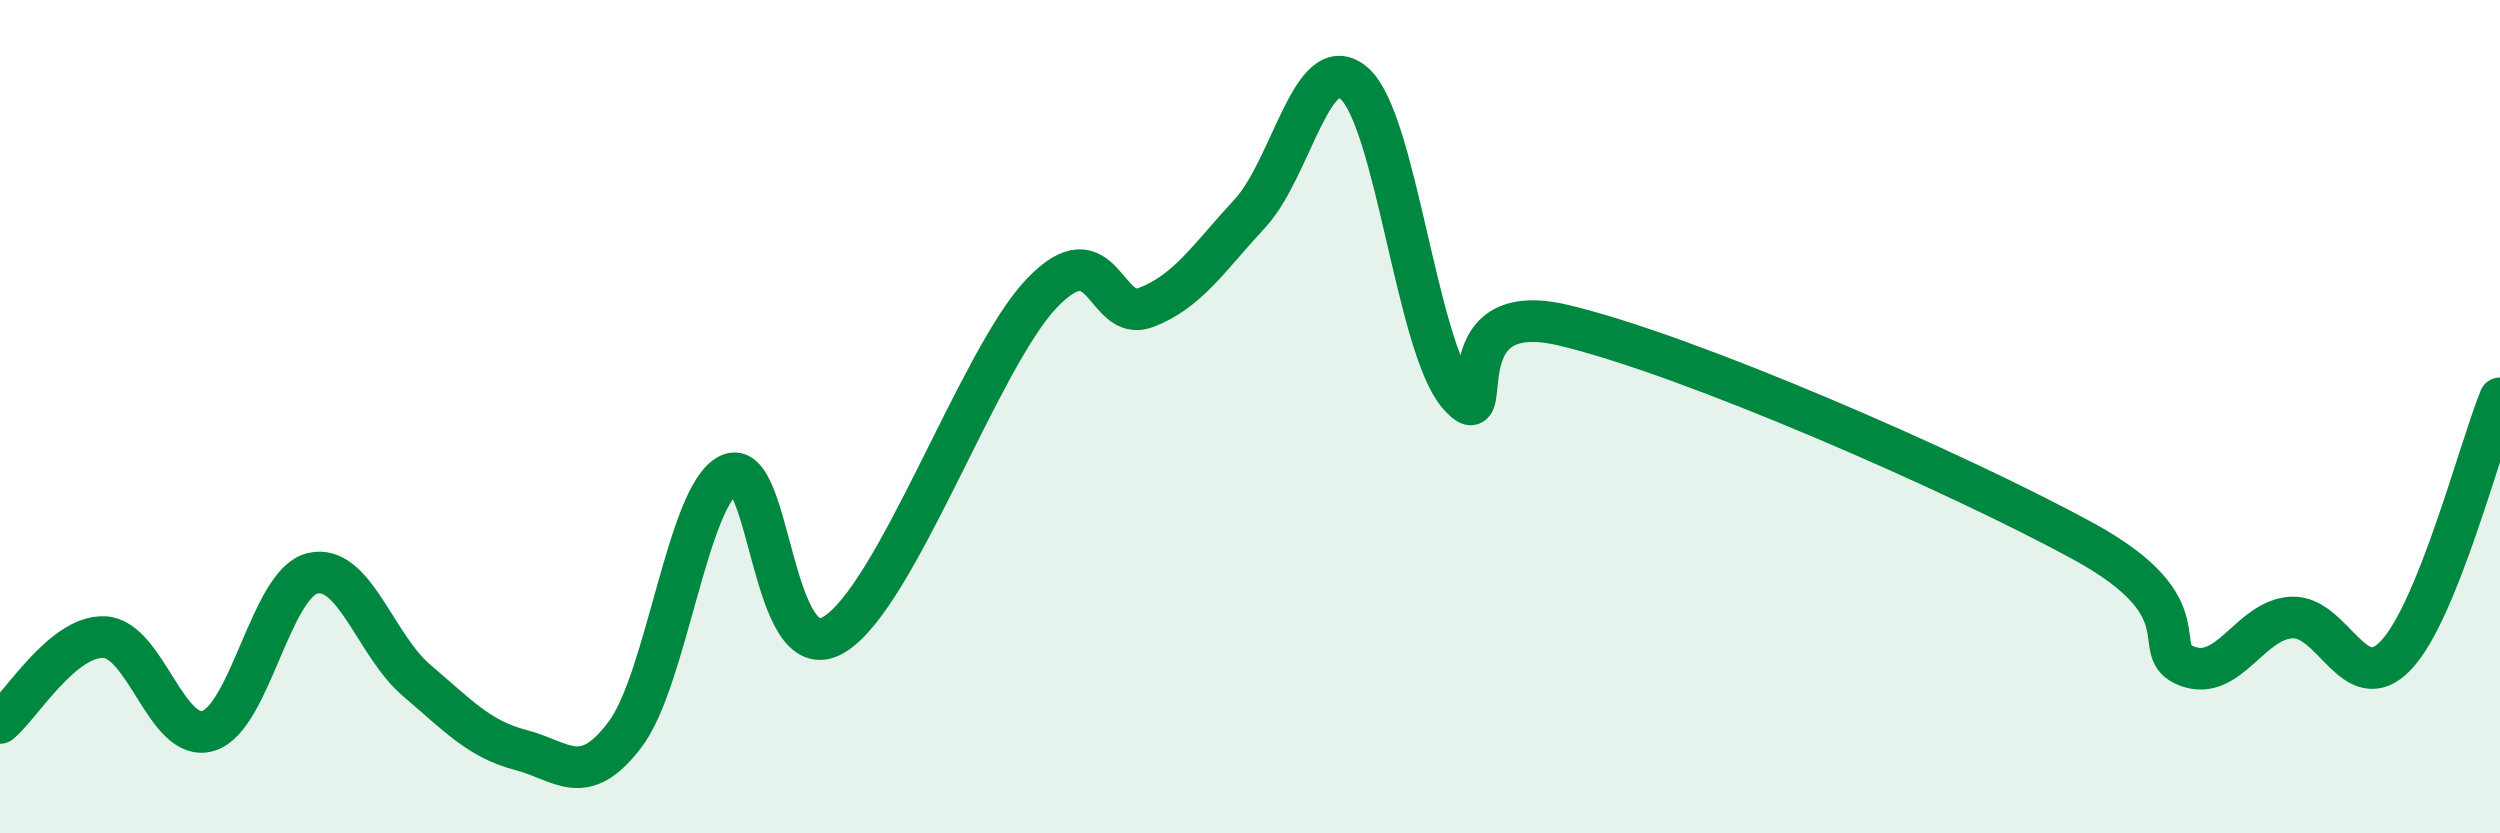 
    <svg width="60" height="20" viewBox="0 0 60 20" xmlns="http://www.w3.org/2000/svg">
      <path
        d="M 0,17.35 C 0.5,16.94 1.5,15.25 2.5,15.29 C 3.5,15.33 4,17.85 5,17.54 C 6,17.23 6.5,14 7.5,13.76 C 8.5,13.52 9,15.48 10,16.33 C 11,17.18 11.5,17.74 12.5,18 C 13.5,18.26 14,18.95 15,17.63 C 16,16.31 16.5,11.87 17.5,11.39 C 18.5,10.91 18.5,16.11 20,15.24 C 21.5,14.37 23.5,8.61 25,7.04 C 26.5,5.47 26.5,7.76 27.5,7.38 C 28.5,7 29,6.2 30,5.12 C 31,4.04 31.5,1.13 32.5,2 C 33.5,2.87 34,8.31 35,9.47 C 36,10.63 34.5,7.1 37.5,7.8 C 40.5,8.5 47,11.35 50,12.99 C 53,14.63 51.5,15.62 52.5,15.99 C 53.5,16.36 54,14.87 55,14.82 C 56,14.77 56.5,16.78 57.5,15.73 C 58.5,14.68 59.5,10.79 60,9.56L60 20L0 20Z"
        fill="#008740"
        opacity="0.1"
        stroke-linecap="round"
        stroke-linejoin="round"
      />
      <path
        d="M 0,17.35 C 0.5,16.94 1.5,15.25 2.5,15.29 C 3.5,15.33 4,17.85 5,17.54 C 6,17.23 6.5,14 7.5,13.76 C 8.5,13.52 9,15.48 10,16.33 C 11,17.18 11.5,17.74 12.5,18 C 13.5,18.26 14,18.95 15,17.63 C 16,16.31 16.5,11.87 17.5,11.39 C 18.5,10.91 18.5,16.11 20,15.24 C 21.5,14.37 23.5,8.61 25,7.04 C 26.5,5.47 26.5,7.76 27.5,7.38 C 28.5,7 29,6.2 30,5.12 C 31,4.04 31.5,1.13 32.5,2 C 33.5,2.87 34,8.31 35,9.47 C 36,10.63 34.5,7.1 37.5,7.8 C 40.5,8.5 47,11.35 50,12.99 C 53,14.63 51.5,15.62 52.5,15.99 C 53.5,16.36 54,14.87 55,14.82 C 56,14.77 56.5,16.78 57.5,15.73 C 58.5,14.68 59.5,10.79 60,9.56"
        stroke="#008740"
        stroke-width="1"
        fill="none"
        stroke-linecap="round"
        stroke-linejoin="round"
      />
    </svg>
  